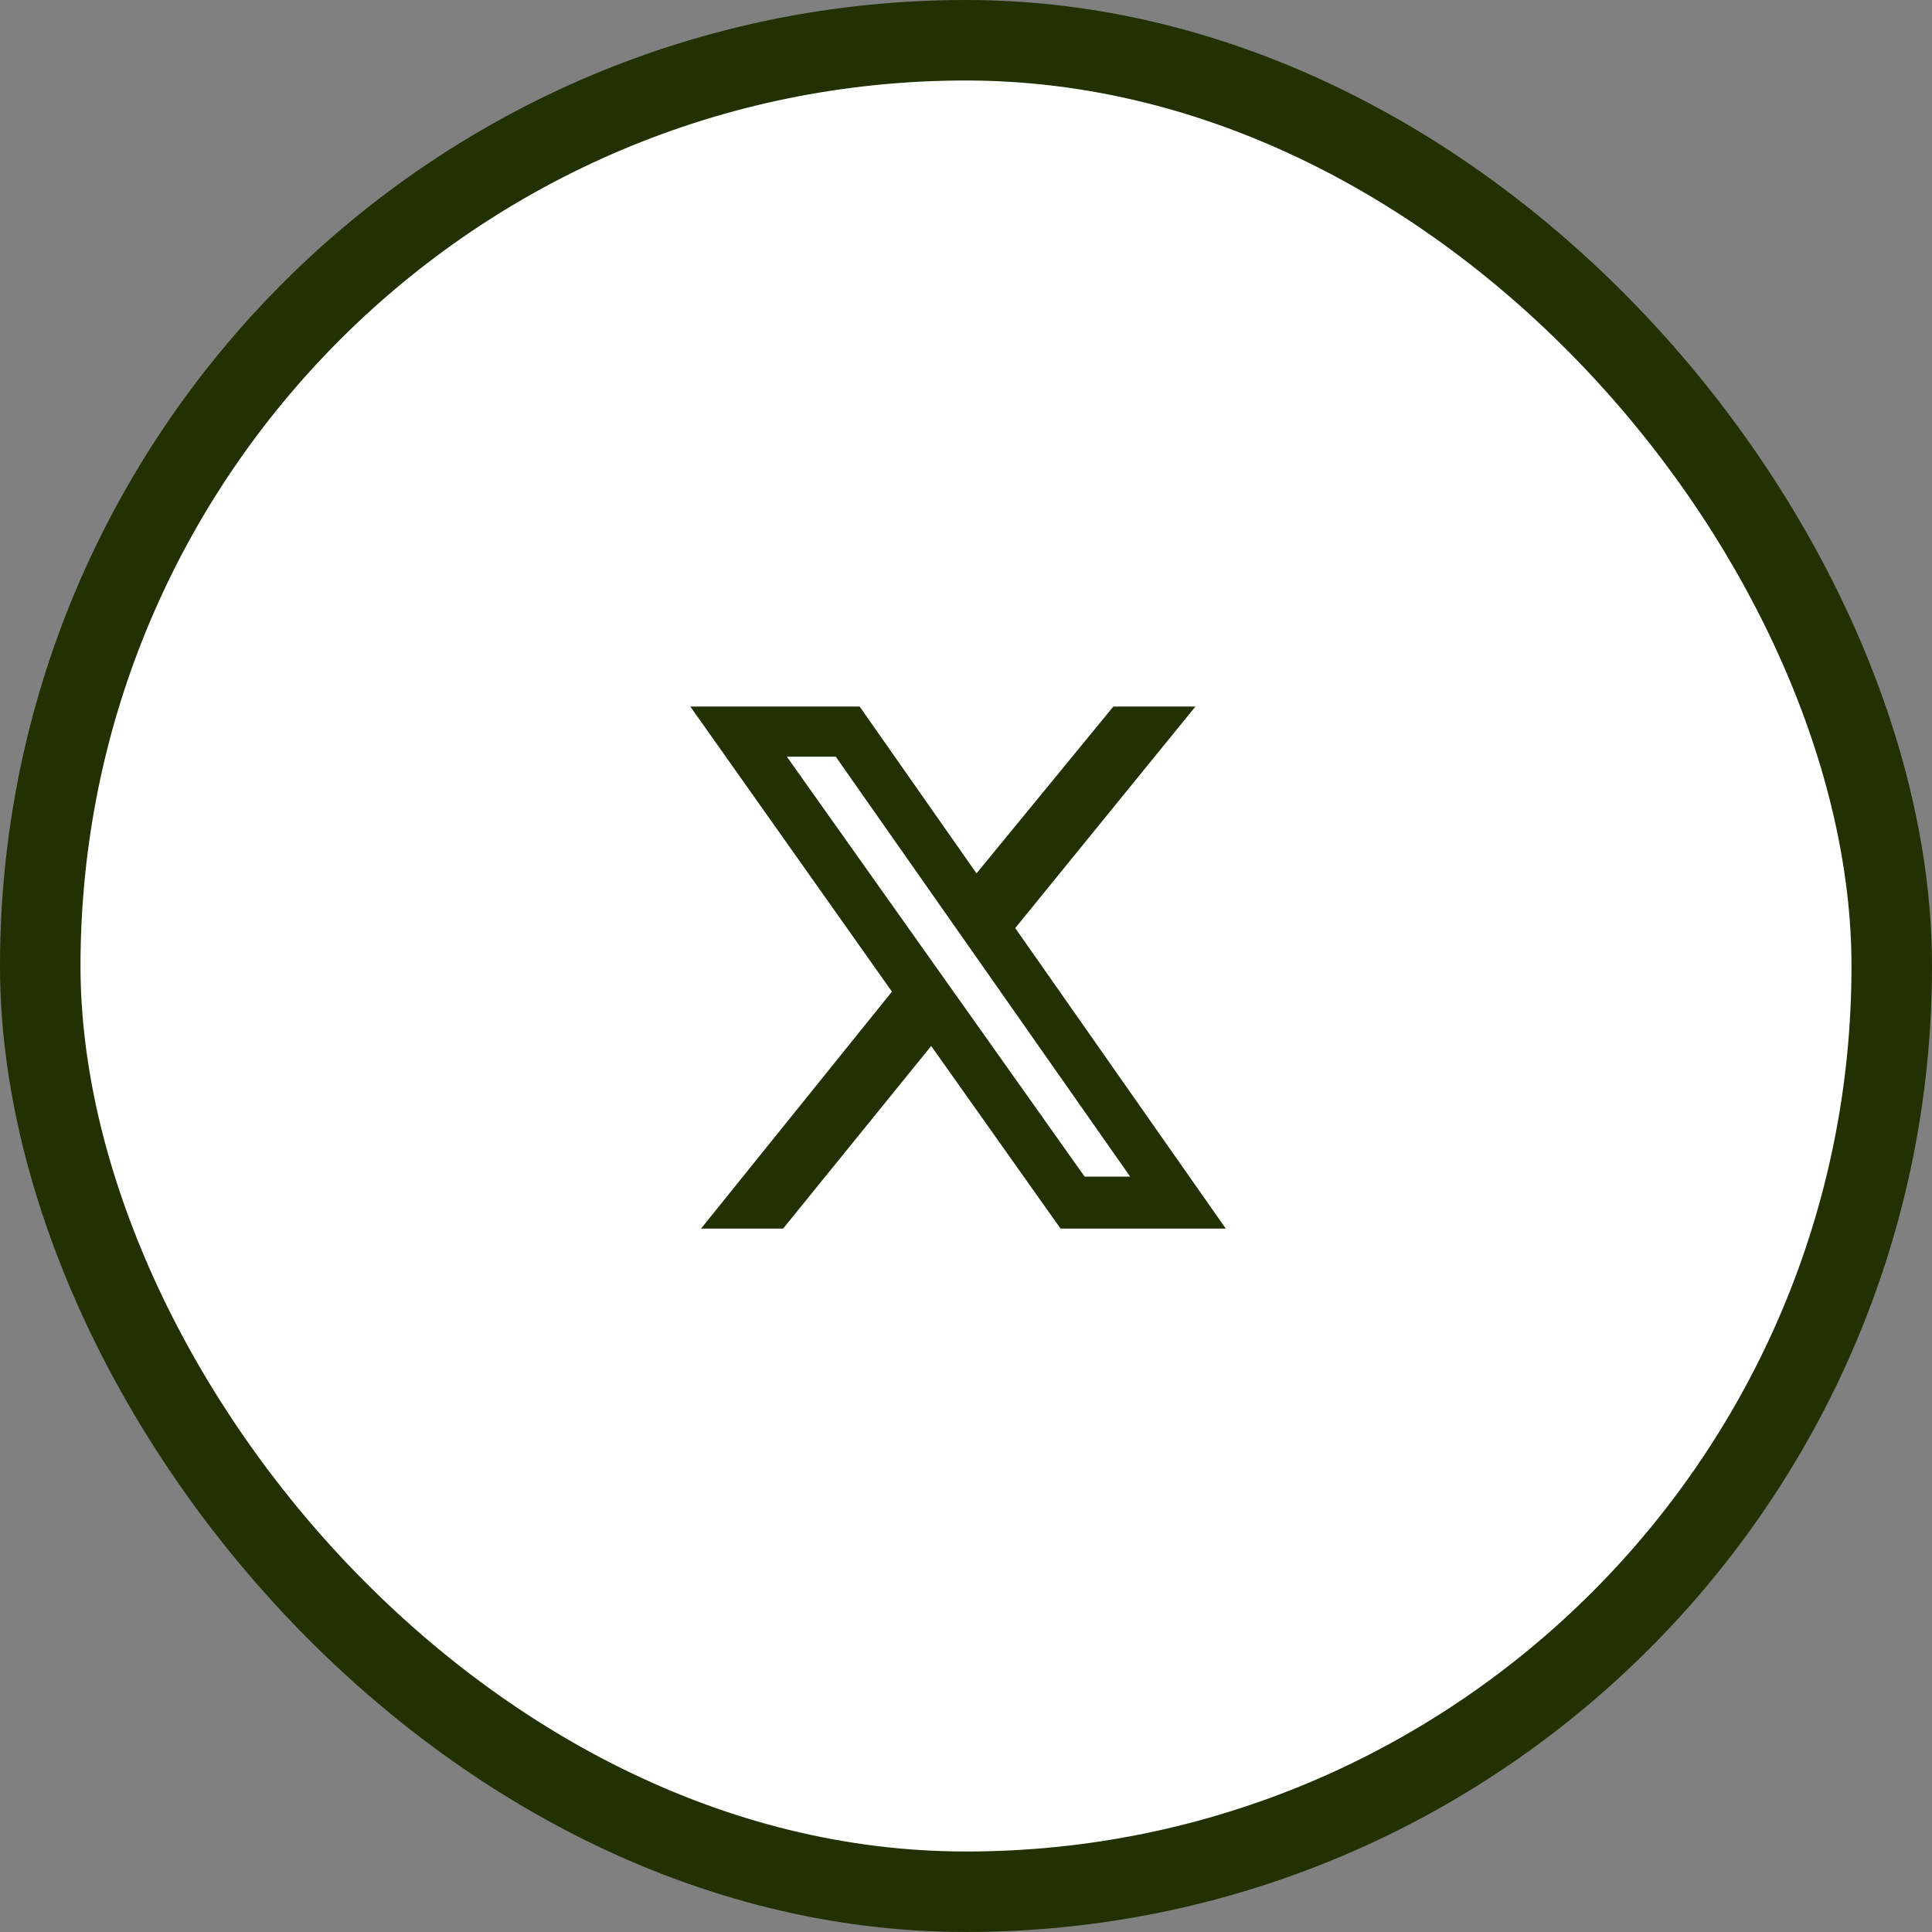 <svg width="48" height="48" viewBox="0 0 48 48" fill="none" xmlns="http://www.w3.org/2000/svg">
<rect x="0" y="0" width="48" height="48" fill="#808080" stroke="none"/>
<rect x="1" y="1" width="46" height="46" rx="23" fill="white"/>
<rect x="1" y="1" width="46" height="46" rx="23" stroke="#213101" stroke-width="2"/>
<g clip-path="url(#clip0_1_892)">
<g clip-path="url(#clip1_1_892)">
<path d="M27.661 17.554H29.7L25.223 23.058L30.454 30.524H26.349L23.135 25.987L19.456 30.524H17.417L22.16 24.637L17.151 17.554H21.358L24.261 21.699L27.661 17.554ZM26.947 29.232H28.078L20.764 18.799H19.549L26.947 29.232Z" fill="#213101"/>
</g>
</g>
<defs>
<clipPath id="clip0_1_892">
<rect width="17.333" height="16.82" fill="white" transform="translate(15.334 15.586)"/>
</clipPath>
<clipPath id="clip1_1_892">
<rect width="17.333" height="16.82" fill="white" transform="translate(15.334 15.586)"/>
</clipPath>
</defs>
</svg>
